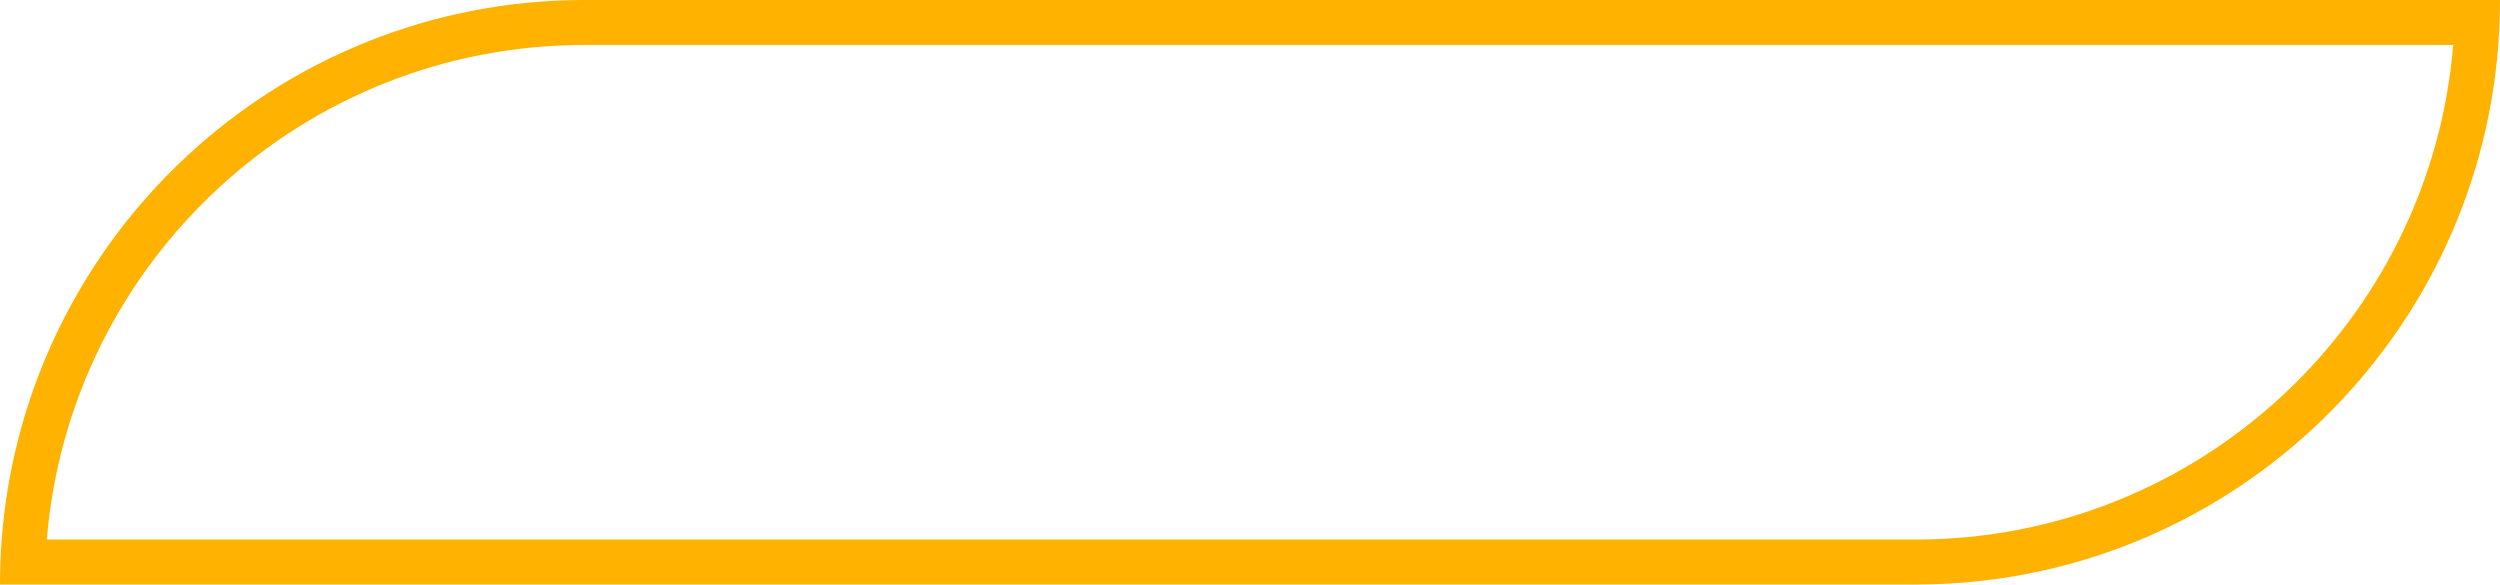 <?xml version="1.0" encoding="UTF-8"?> <svg xmlns="http://www.w3.org/2000/svg" width="1112" height="260" viewBox="0 0 1112 260" fill="none"> <path fill-rule="evenodd" clip-rule="evenodd" d="M1091.18 20L260 20C134.187 20 30.985 116.809 20.822 240L852 240C977.813 240 1081.02 143.191 1091.18 20ZM1111.24 20C1101.03 154.249 988.865 260 852 260H0C0 253.271 0.256 246.601 0.758 240C10.97 105.751 123.135 0 260 0L1112 0C1112 6.729 1111.74 13.399 1111.24 20Z" fill="#FFB200"></path> </svg> 